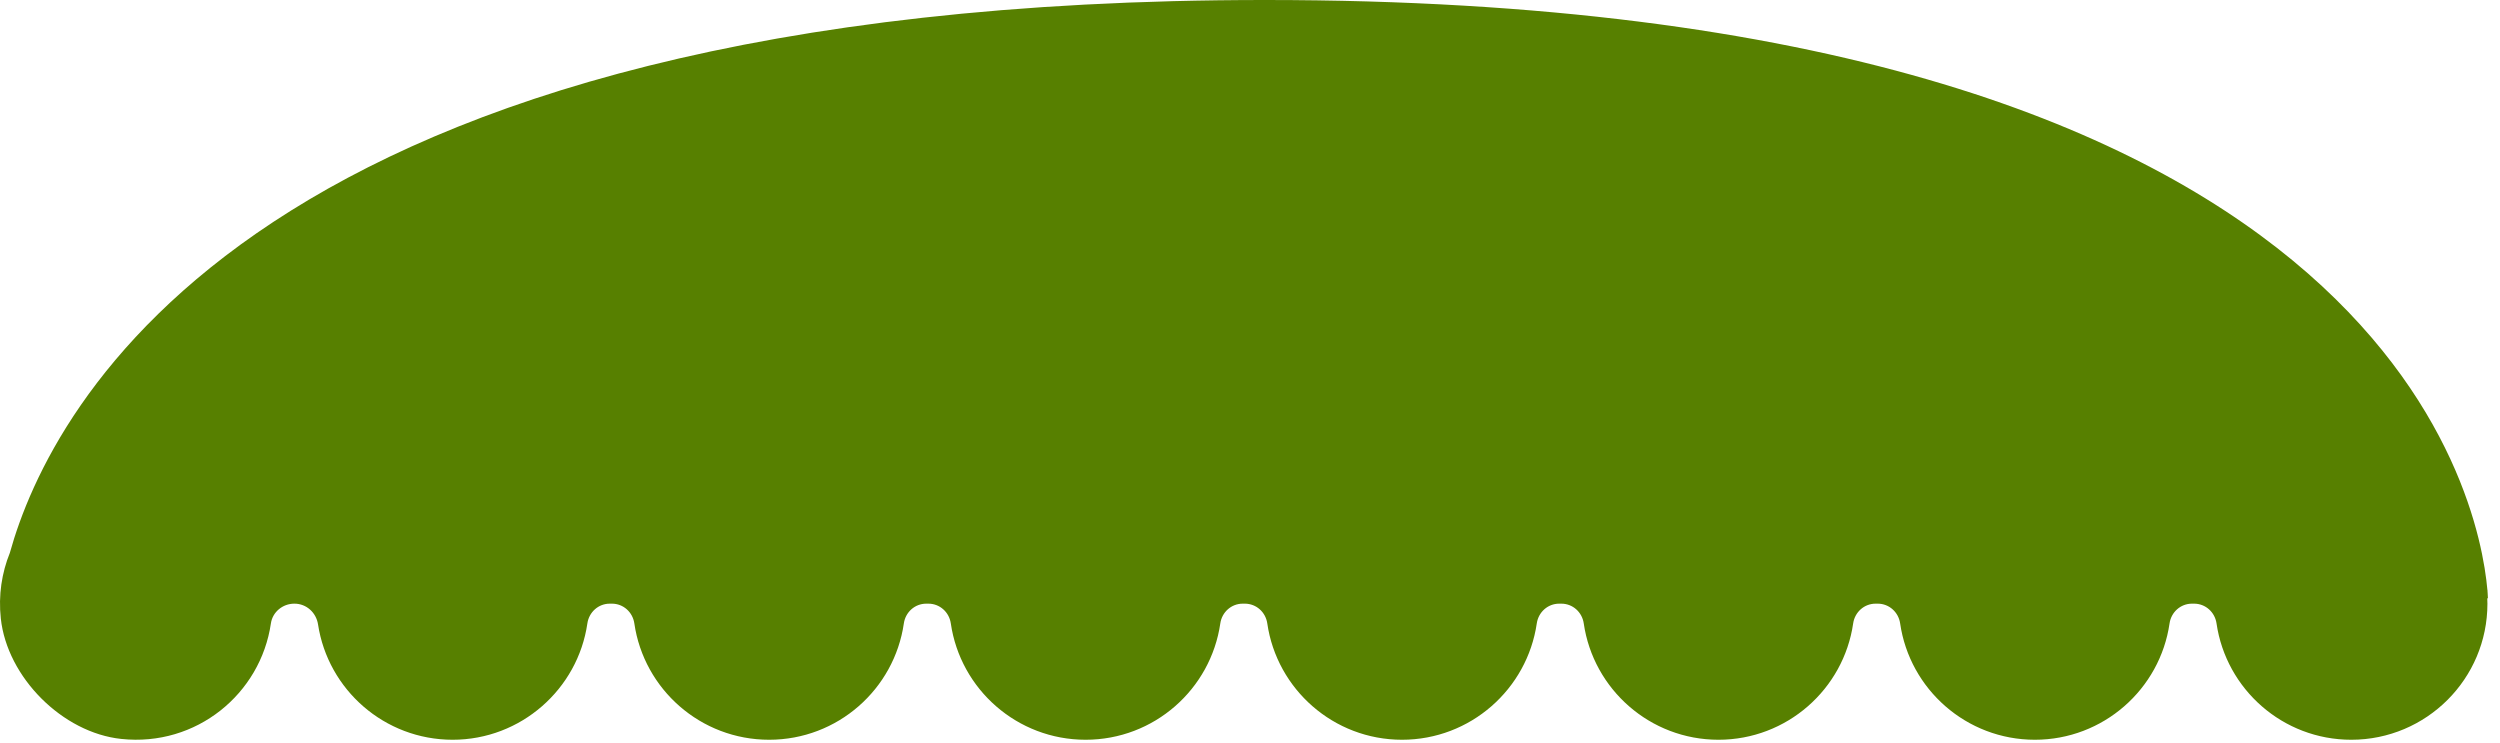 <?xml version="1.0" encoding="utf-8"?>
<svg xmlns="http://www.w3.org/2000/svg" fill="none" height="100%" overflow="visible" preserveAspectRatio="none" style="display: block;" viewBox="0 0 202 60" width="100%">
<path d="M201.024 48.345C201.024 48.212 201.011 48.086 201.004 47.96C201.004 47.9 200.998 47.834 200.991 47.761C200.991 47.721 200.991 47.674 200.978 47.634C200.326 40.271 192.631 1.00427e-06 102.236 1.00427e-06C20.52 -0.007 4.066 32.914 0.797 44.666C0.146 46.28 -0.14 48.086 0.066 49.978C0.578 54.726 5.05 59.208 9.801 59.706C15.862 60.35 21.058 56.067 21.889 50.37C22.022 49.447 22.846 48.776 23.776 48.776H23.796C24.76 48.776 25.55 49.5 25.697 50.45C26.501 55.728 31.066 59.772 36.575 59.772C42.084 59.772 46.689 55.688 47.46 50.37C47.593 49.46 48.35 48.776 49.267 48.776H49.447C50.364 48.776 51.121 49.46 51.254 50.37C52.025 55.688 56.61 59.772 62.146 59.772C67.681 59.772 72.26 55.688 73.031 50.37C73.163 49.46 73.921 48.776 74.838 48.776H75.017C75.934 48.776 76.692 49.46 76.825 50.37C77.596 55.688 82.181 59.772 87.716 59.772C93.252 59.772 97.83 55.688 98.601 50.37C98.734 49.46 99.492 48.776 100.409 48.776H100.588C101.505 48.776 102.263 49.46 102.396 50.37C103.167 55.688 107.752 59.772 113.281 59.772C118.809 59.772 123.395 55.688 124.172 50.37C124.305 49.46 125.063 48.776 125.98 48.776H126.159C127.076 48.776 127.834 49.46 127.967 50.37C128.737 55.688 133.323 59.772 138.851 59.772C144.38 59.772 148.965 55.688 149.736 50.37C149.869 49.46 150.627 48.776 151.544 48.776H151.723C152.64 48.776 153.398 49.46 153.531 50.37C154.302 55.688 158.887 59.772 164.416 59.772C169.944 59.772 174.53 55.688 175.3 50.37C175.433 49.46 176.191 48.776 177.108 48.776H177.287C178.204 48.776 178.962 49.46 179.095 50.37C179.866 55.688 184.451 59.772 189.98 59.772C196.053 59.772 200.984 54.852 200.984 48.776C200.984 48.776 200.984 48.624 200.971 48.338L201.024 48.345Z" fill="#578000" id="Vector"/>
</svg>